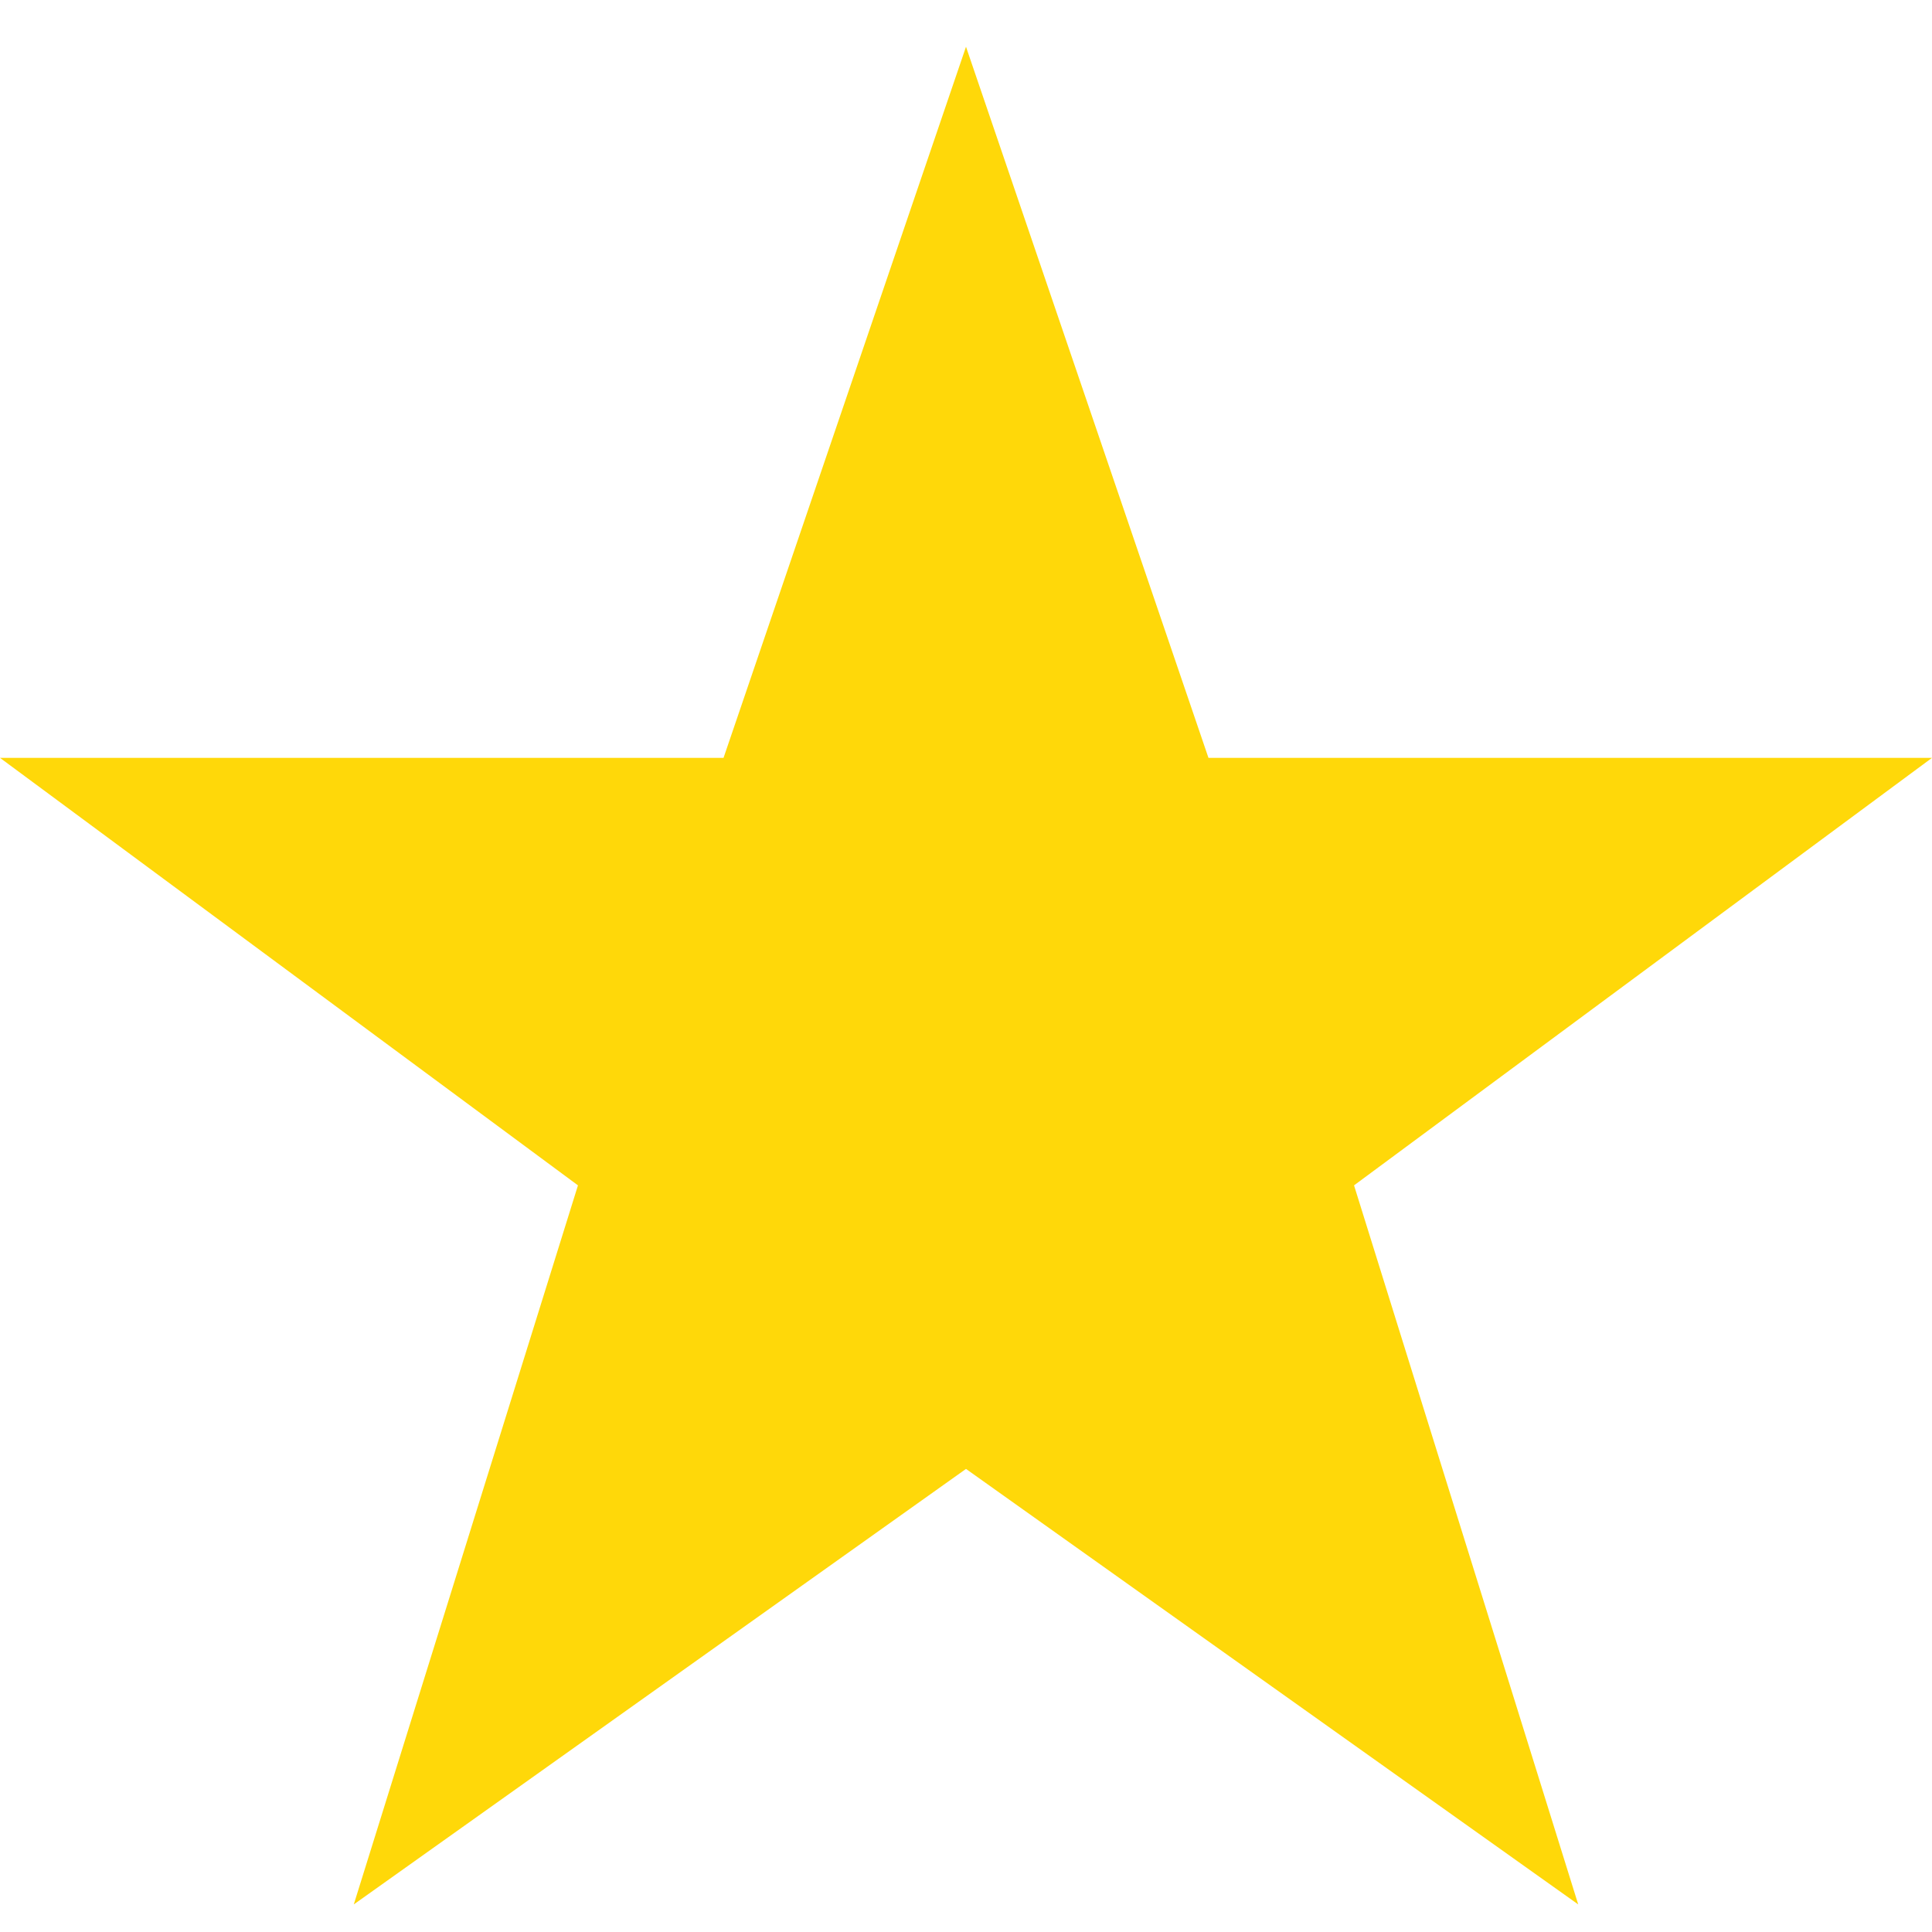 <svg width="26" height="26" viewBox="0 0 26 26" fill="none" xmlns="http://www.w3.org/2000/svg">
<path d="M16.263 10.199H26L18.222 15.952L21.239 25.629L13 19.768L4.761 25.629L7.778 15.952L0 10.199H9.737L13 0.629L16.263 10.199Z" fill="#FFD809"/>
</svg>
